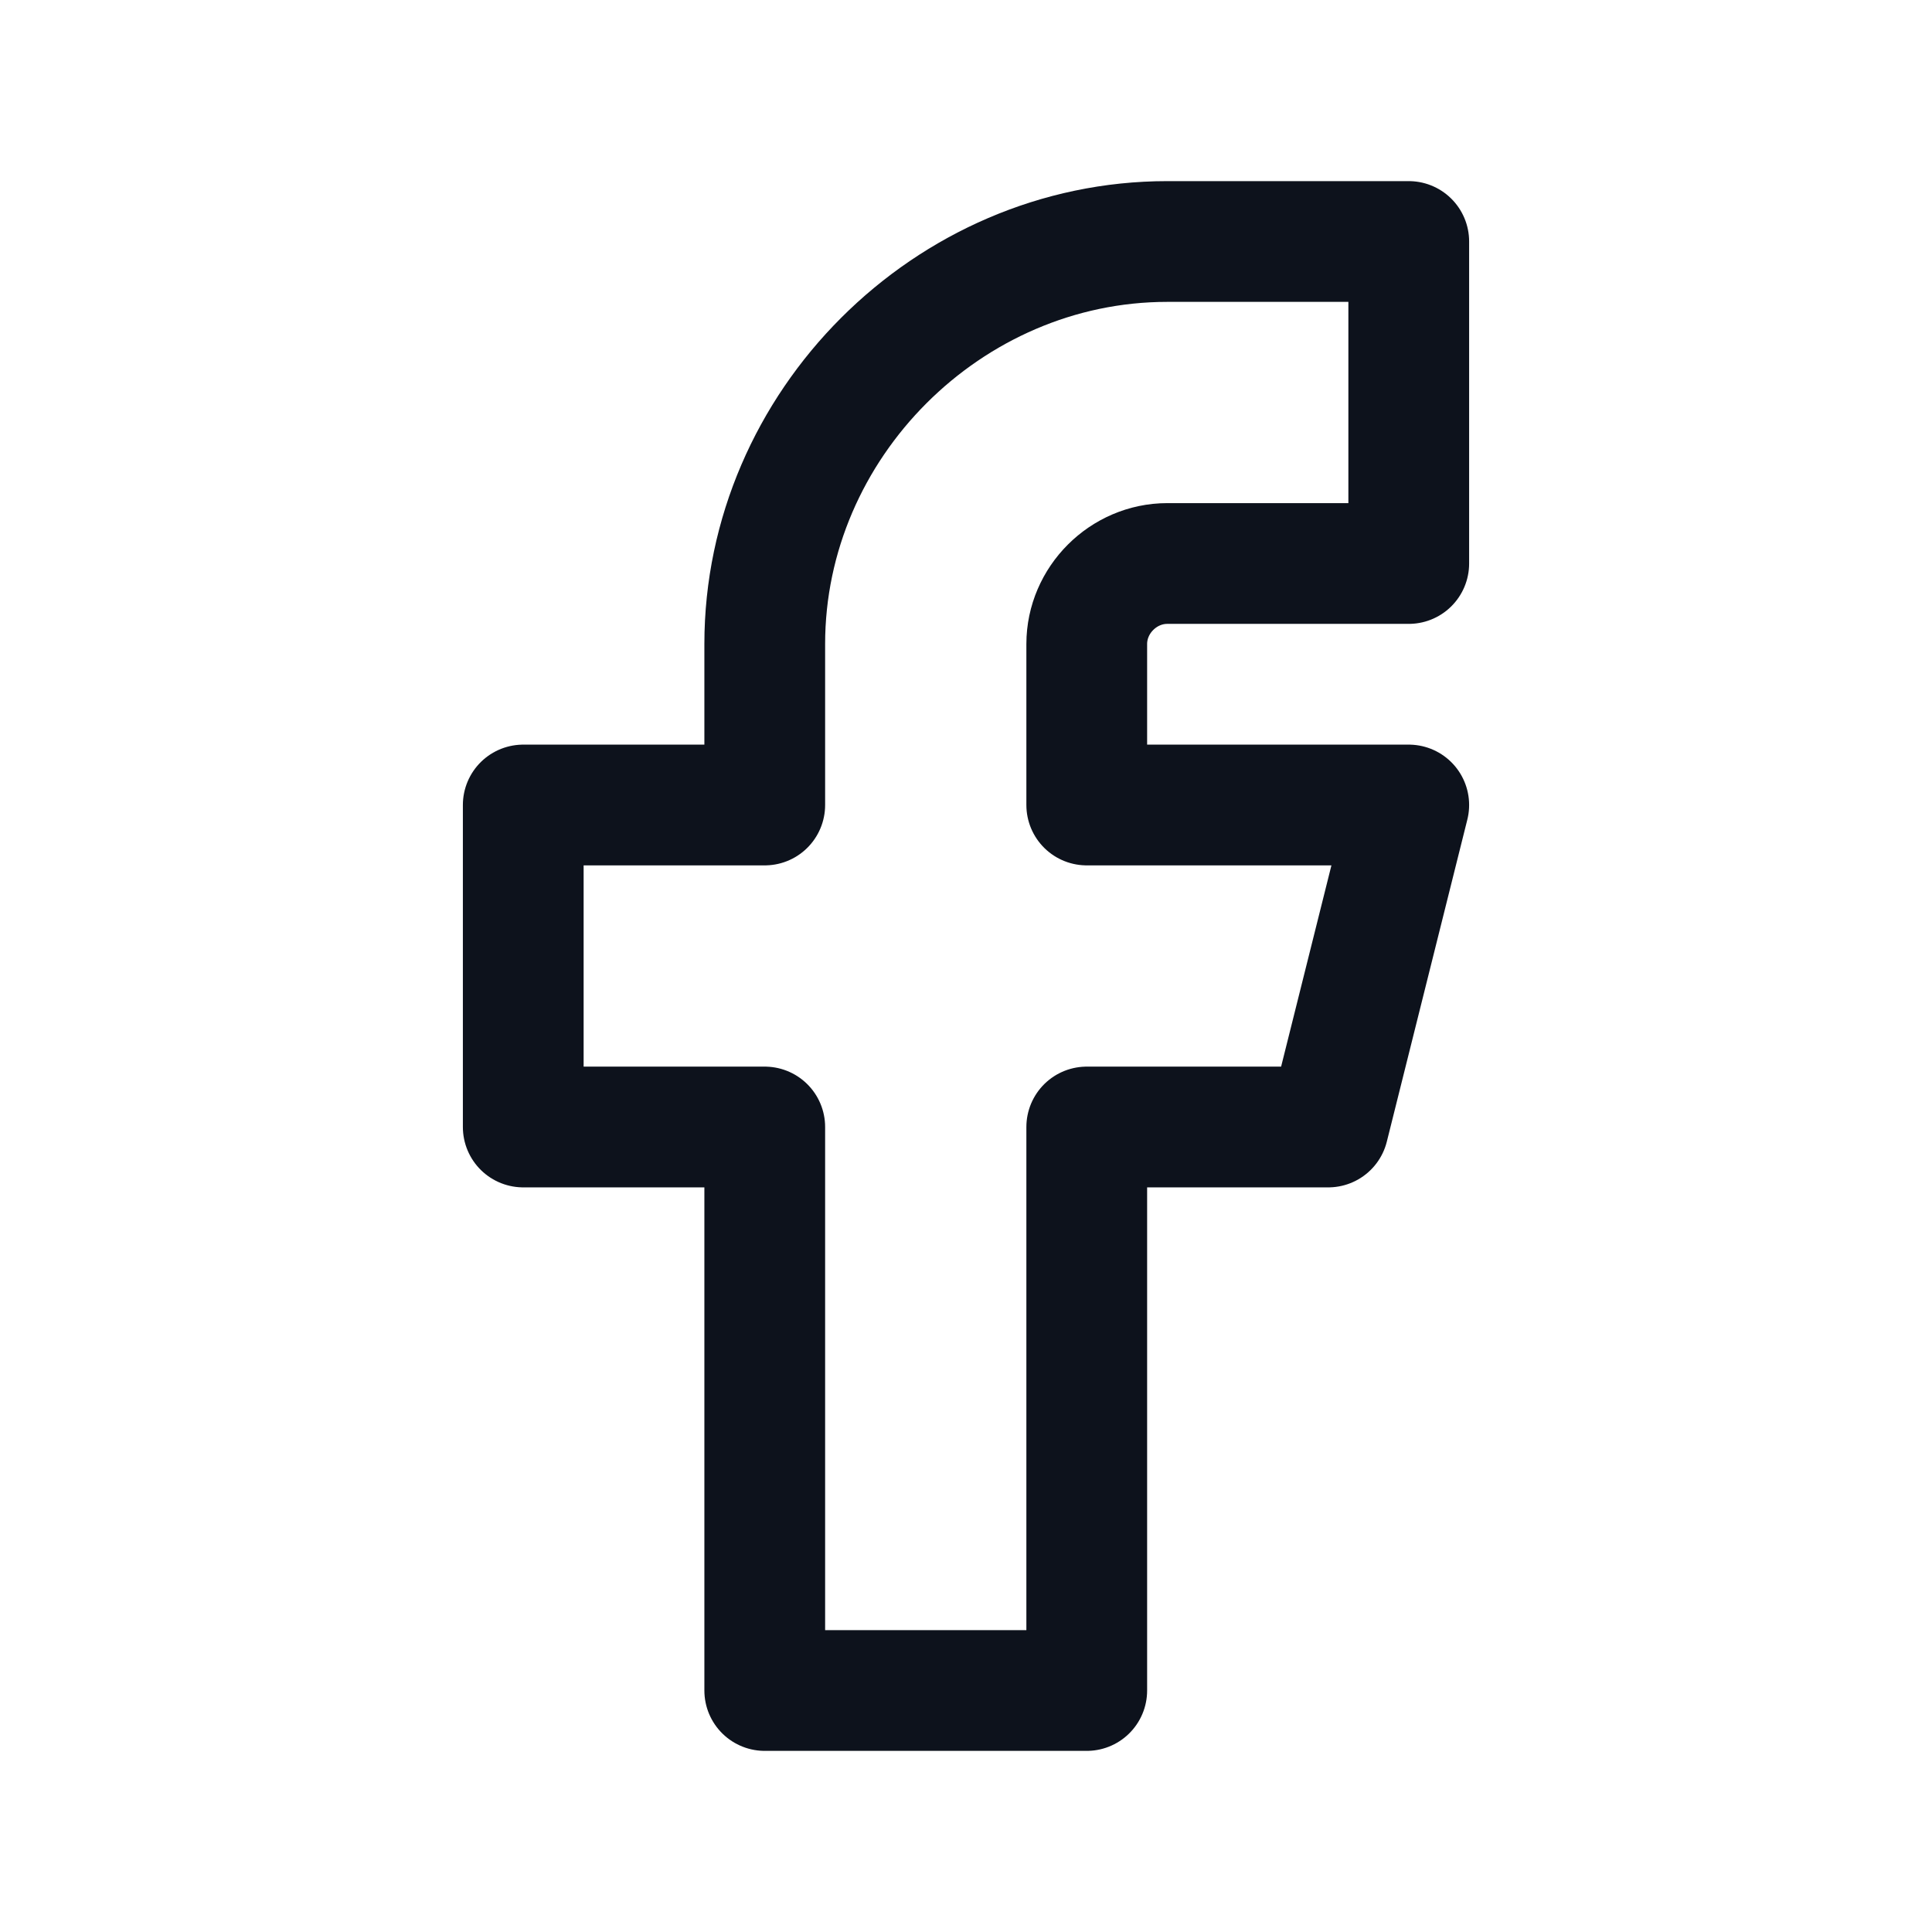 <svg width="24" height="24" viewBox="0 0 24 24" fill="none" xmlns="http://www.w3.org/2000/svg">
<path d="M6.5 10V14H9.5V21H13.5V14H16.5L17.5 10H13.5V8C13.5 7.455 13.955 7 14.5 7H17.5V3H14.5C11.777 3 9.5 5.277 9.5 8V10H6.5Z" stroke="#0D121C" stroke-width="1.5" stroke-linecap="round" stroke-linejoin="round"/>
</svg>
